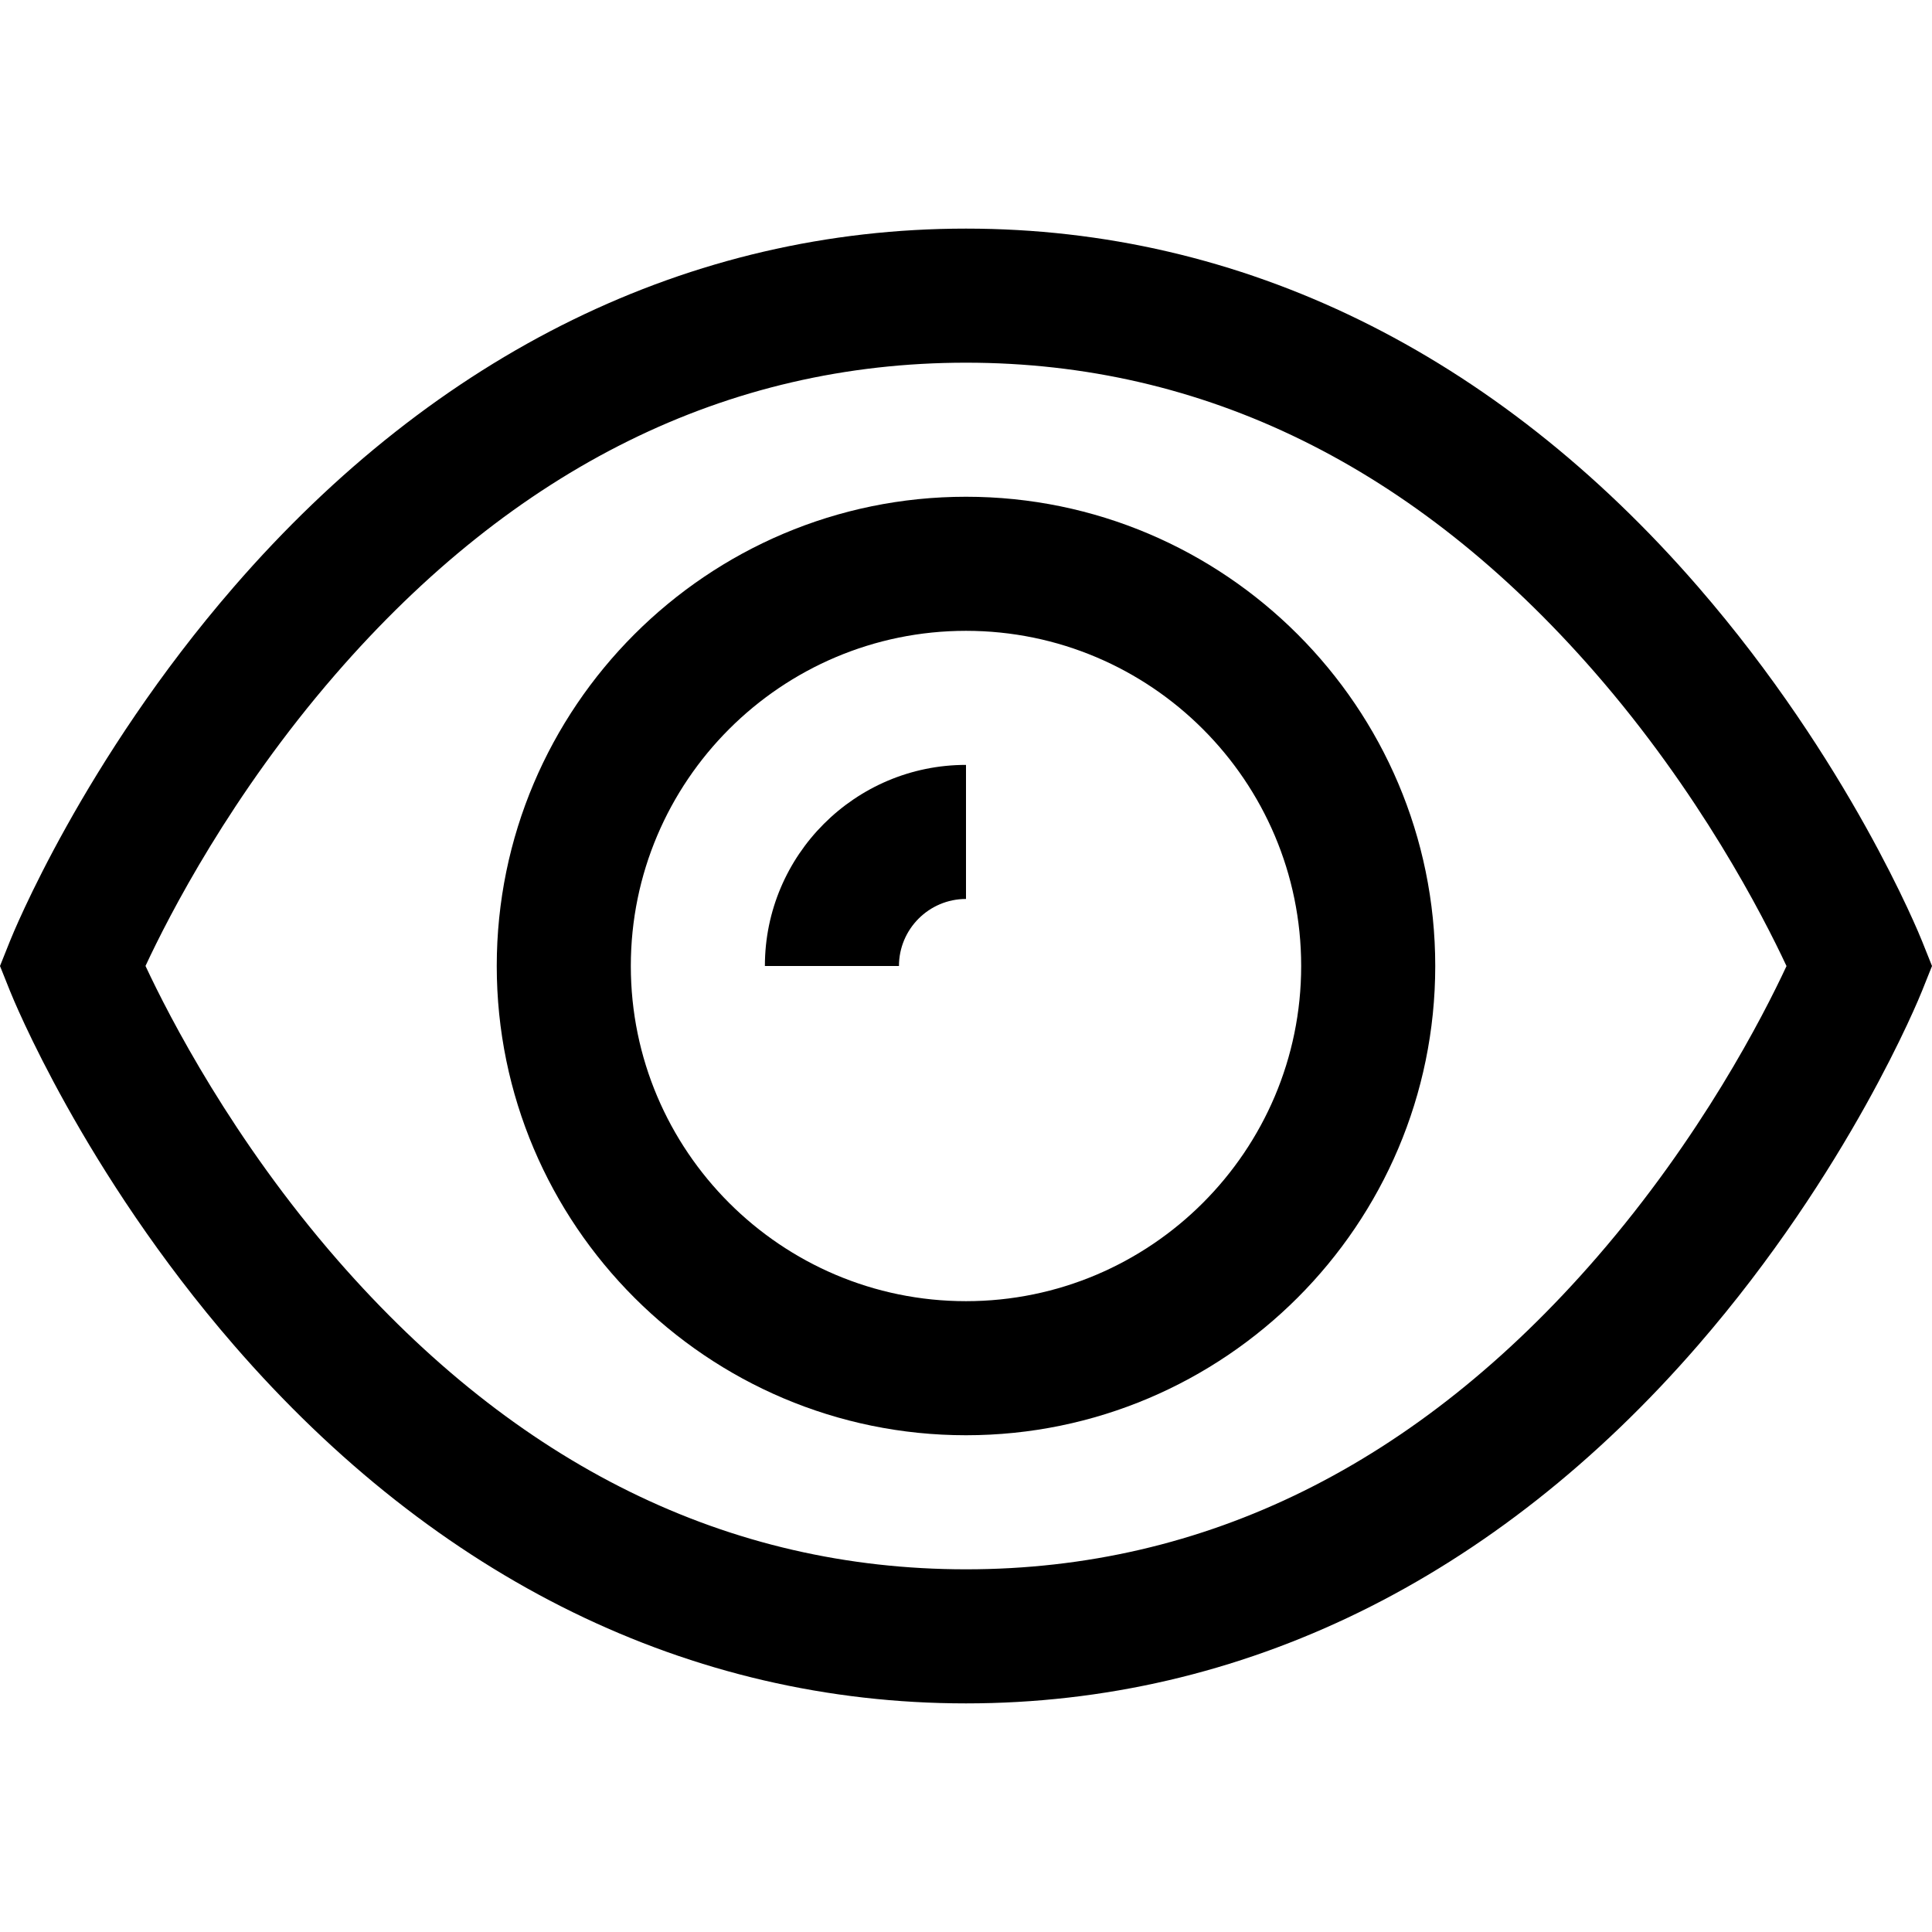 <?xml version="1.0" encoding="iso-8859-1"?>
<!-- Uploaded to: SVG Repo, www.svgrepo.com, Generator: SVG Repo Mixer Tools -->
<svg fill="#000000" height="800px" width="800px" version="1.1" id="Layer_1" xmlns="http://www.w3.org/2000/svg" xmlns:xlink="http://www.w3.org/1999/xlink" 
	 viewBox="0 0 511.999 511.999" xml:space="preserve">
<g>
	<g>
		<path d="M509.361,249.401c-0.771-1.927-19.335-47.719-59.326-93.862C396.198,93.42,329.101,60.585,255.999,60.585
			S115.802,93.42,61.964,155.54c-39.99,46.143-58.555,91.935-59.326,93.862L0,255.999l2.639,6.598
			c0.771,1.927,19.335,47.719,59.326,93.862c53.837,62.119,120.933,94.955,194.035,94.955s140.198-32.836,194.035-94.955
			c39.99-46.143,58.555-91.935,59.326-93.862l2.639-6.598L509.361,249.401z M423.186,333.189
			c-47.556,54.872-103.806,82.695-167.186,82.695c-63.056,0-119.073-27.555-166.492-81.897
			c-27.892-31.964-44.602-64.427-50.95-78.004c6.256-13.426,22.639-45.309,50.256-77.173
			c47.556-54.872,103.806-82.695,167.186-82.695c63.056,0,119.073,27.555,166.492,81.897c27.897,31.97,44.609,64.44,50.95,78.003
			C467.186,269.442,450.803,301.325,423.186,333.189z"/>
	</g>
</g>
<g>
	<g>
		<path d="M255.999,131.644c-68.569,0-124.355,55.786-124.355,124.355s55.786,124.355,124.355,124.355
			s124.355-55.786,124.355-124.355S324.569,131.644,255.999,131.644z M255.999,344.824c-48.978,0-88.825-39.847-88.825-88.825
			s39.847-88.825,88.825-88.825c48.978,0,88.825,39.847,88.825,88.825C344.824,304.977,304.977,344.824,255.999,344.824z"/>
	</g>
</g>
<g>
	<g>
		<path d="M202.704,255.999h35.53c0-9.796,7.969-17.765,17.765-17.765v-35.53C226.613,202.704,202.704,226.613,202.704,255.999z"/>
	</g>
</g>
</svg>